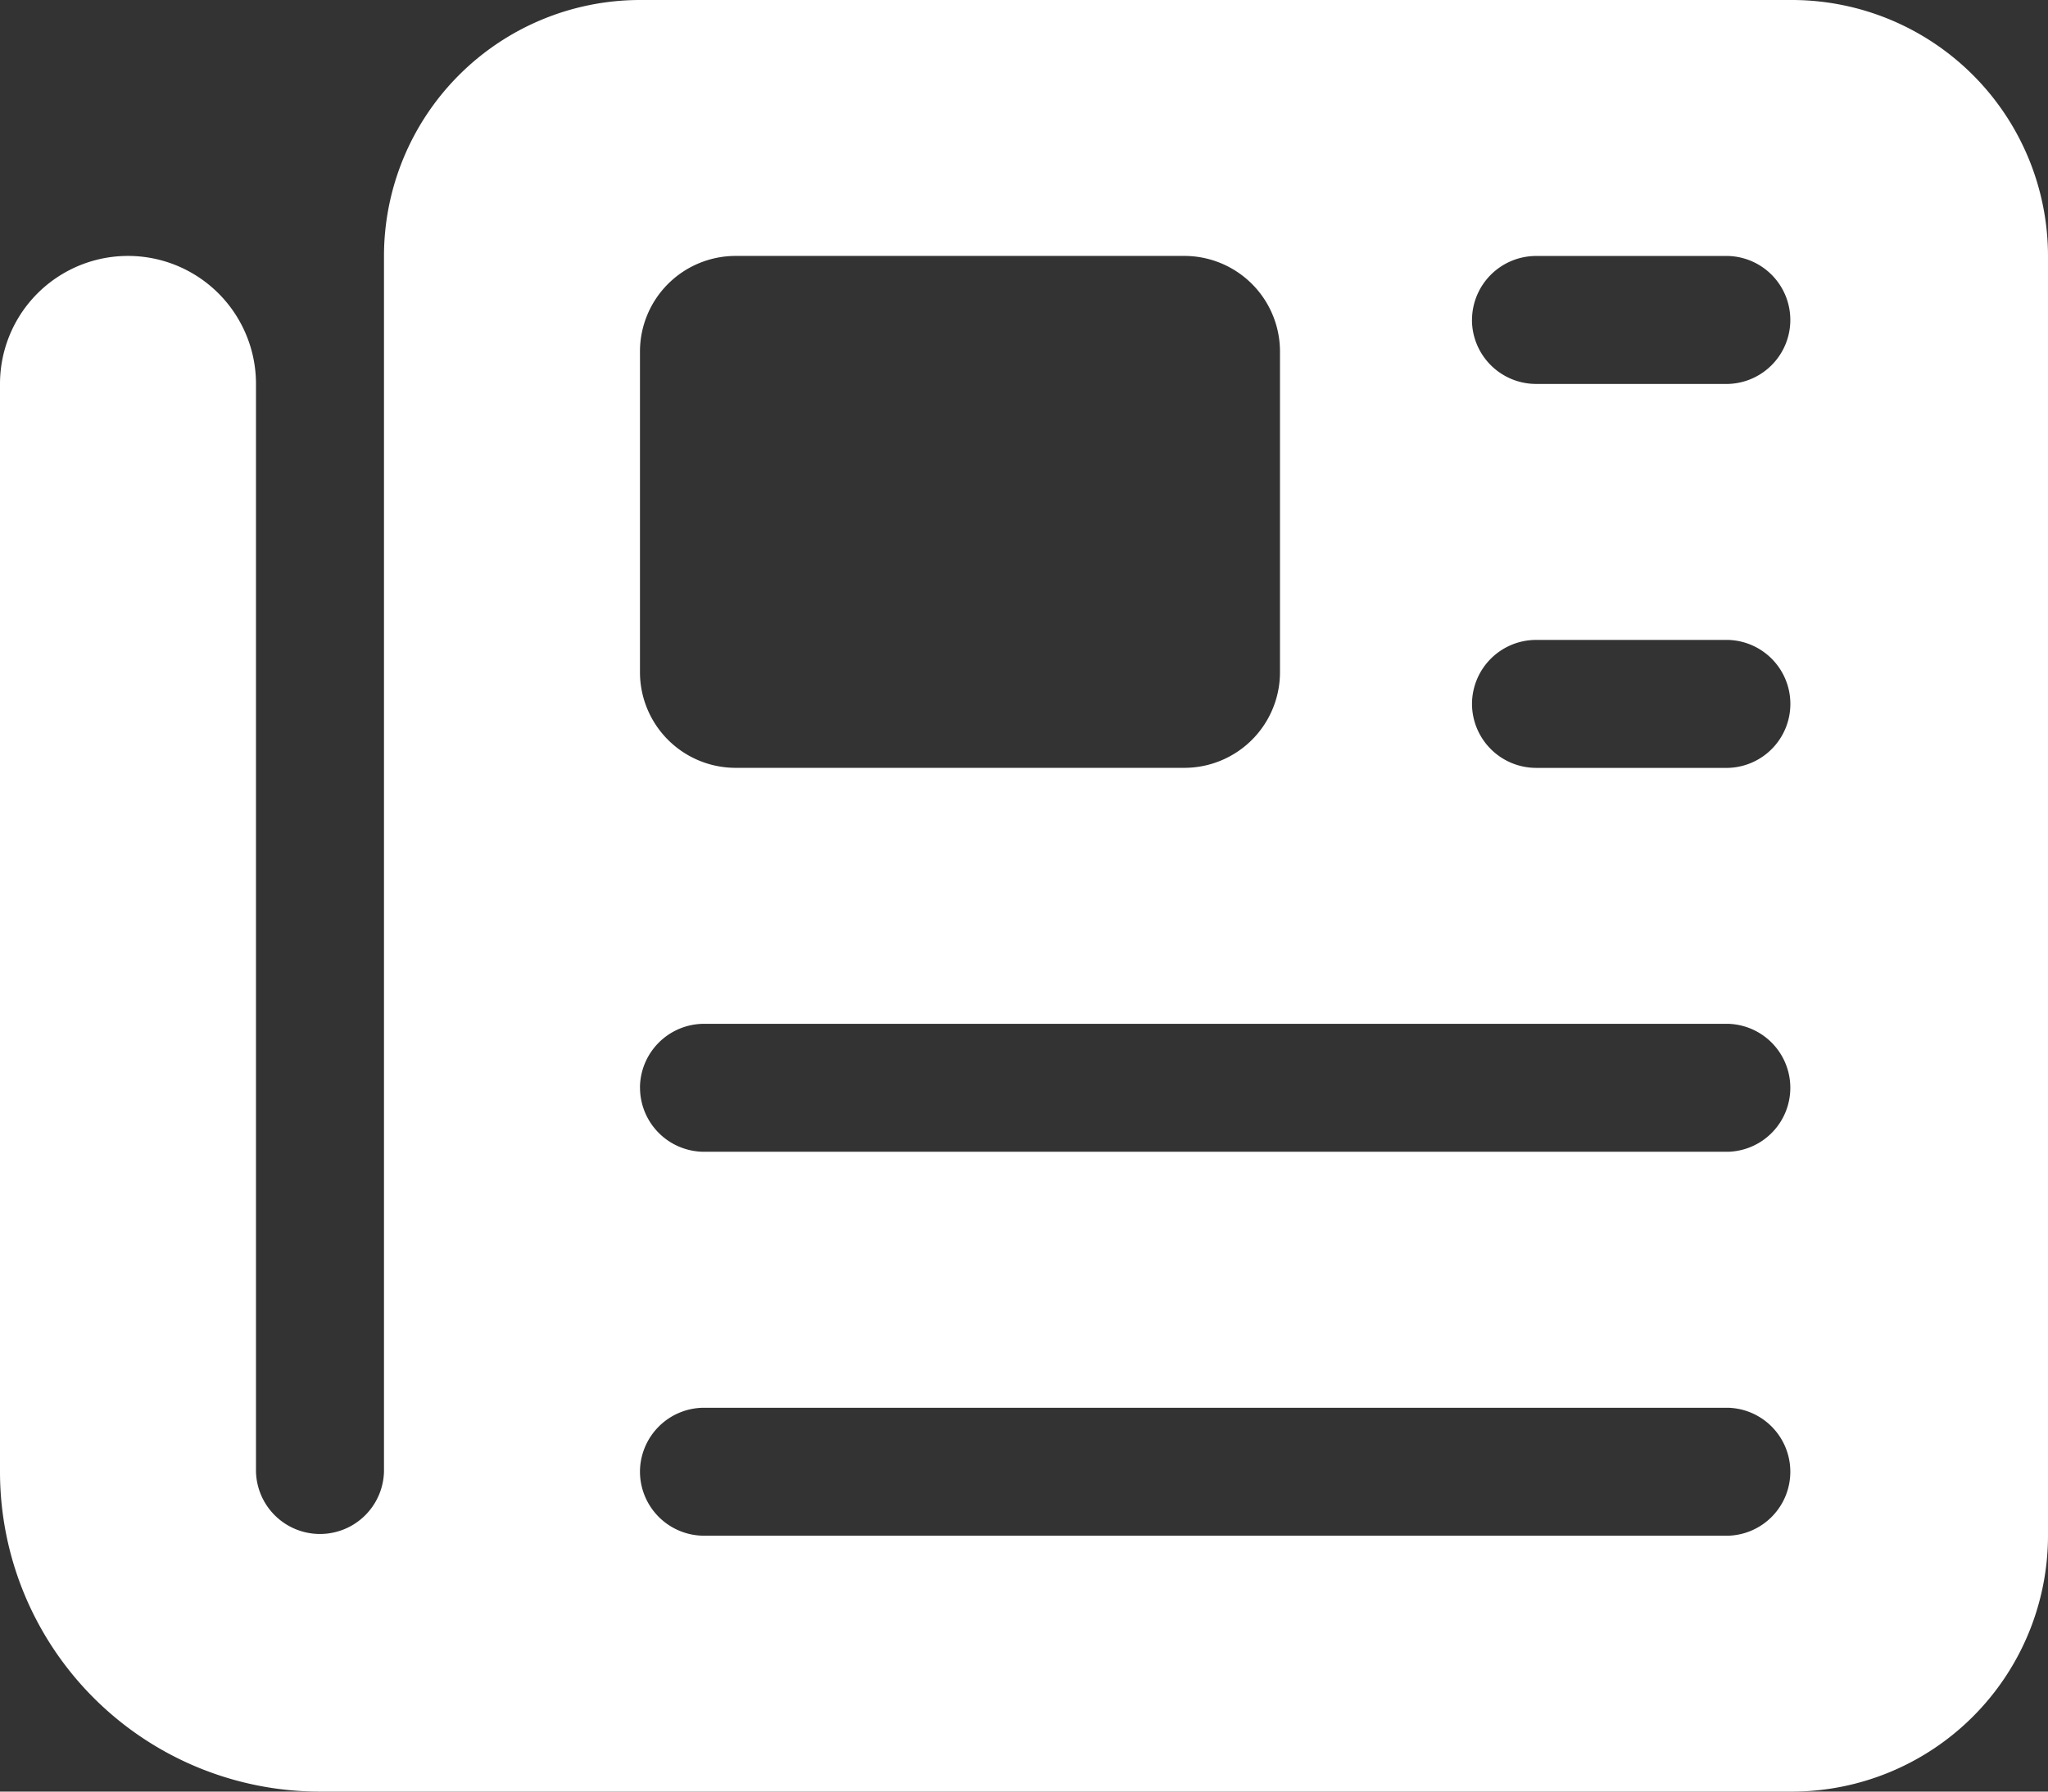 <svg id="Group_3079" data-name="Group 3079" xmlns="http://www.w3.org/2000/svg" xmlns:xlink="http://www.w3.org/1999/xlink" width="45.714" height="40" viewBox="0 0 45.714 40">
  <rect x="0" y="0" width="45.714" height="40" fill="#333333" stroke="none"/>
  <defs>
    <clipPath id="clip-path">
      <rect id="Rectangle_1861" data-name="Rectangle 1861" width="45.714" height="40" fill="#fff"/>
    </clipPath>
  </defs>
  <g id="Group_3078" data-name="Group 3078" clip-path="url(#clip-path)">
    <path id="Path_3428" data-name="Path 3428" d="M8.571,5.714A5.72,5.72,0,0,1,14.286,0H40a5.72,5.72,0,0,1,5.714,5.714V34.286A5.72,5.72,0,0,1,40,40H7.143A7.142,7.142,0,0,1,0,32.857V8.571a2.857,2.857,0,0,1,5.714,0V32.857a1.429,1.429,0,0,0,2.857,0Zm5.714,2.143V15a2.136,2.136,0,0,0,2.143,2.143h10A2.136,2.136,0,0,0,28.571,15V7.857a2.136,2.136,0,0,0-2.143-2.143h-10a2.136,2.136,0,0,0-2.143,2.143m18.571-.714a1.433,1.433,0,0,0,1.429,1.429h4.286a1.429,1.429,0,0,0,0-2.857H34.286a1.433,1.433,0,0,0-1.429,1.429m0,8.571a1.433,1.433,0,0,0,1.429,1.429h4.286a1.429,1.429,0,0,0,0-2.857H34.286a1.433,1.433,0,0,0-1.429,1.429M14.286,24.286a1.433,1.433,0,0,0,1.429,1.429H38.571a1.429,1.429,0,0,0,0-2.857H15.714a1.433,1.433,0,0,0-1.429,1.429m0,8.571a1.433,1.433,0,0,0,1.429,1.429H38.571a1.429,1.429,0,0,0,0-2.857H15.714a1.433,1.433,0,0,0-1.429,1.429" fill="#fff"/>
  </g>
</svg>
